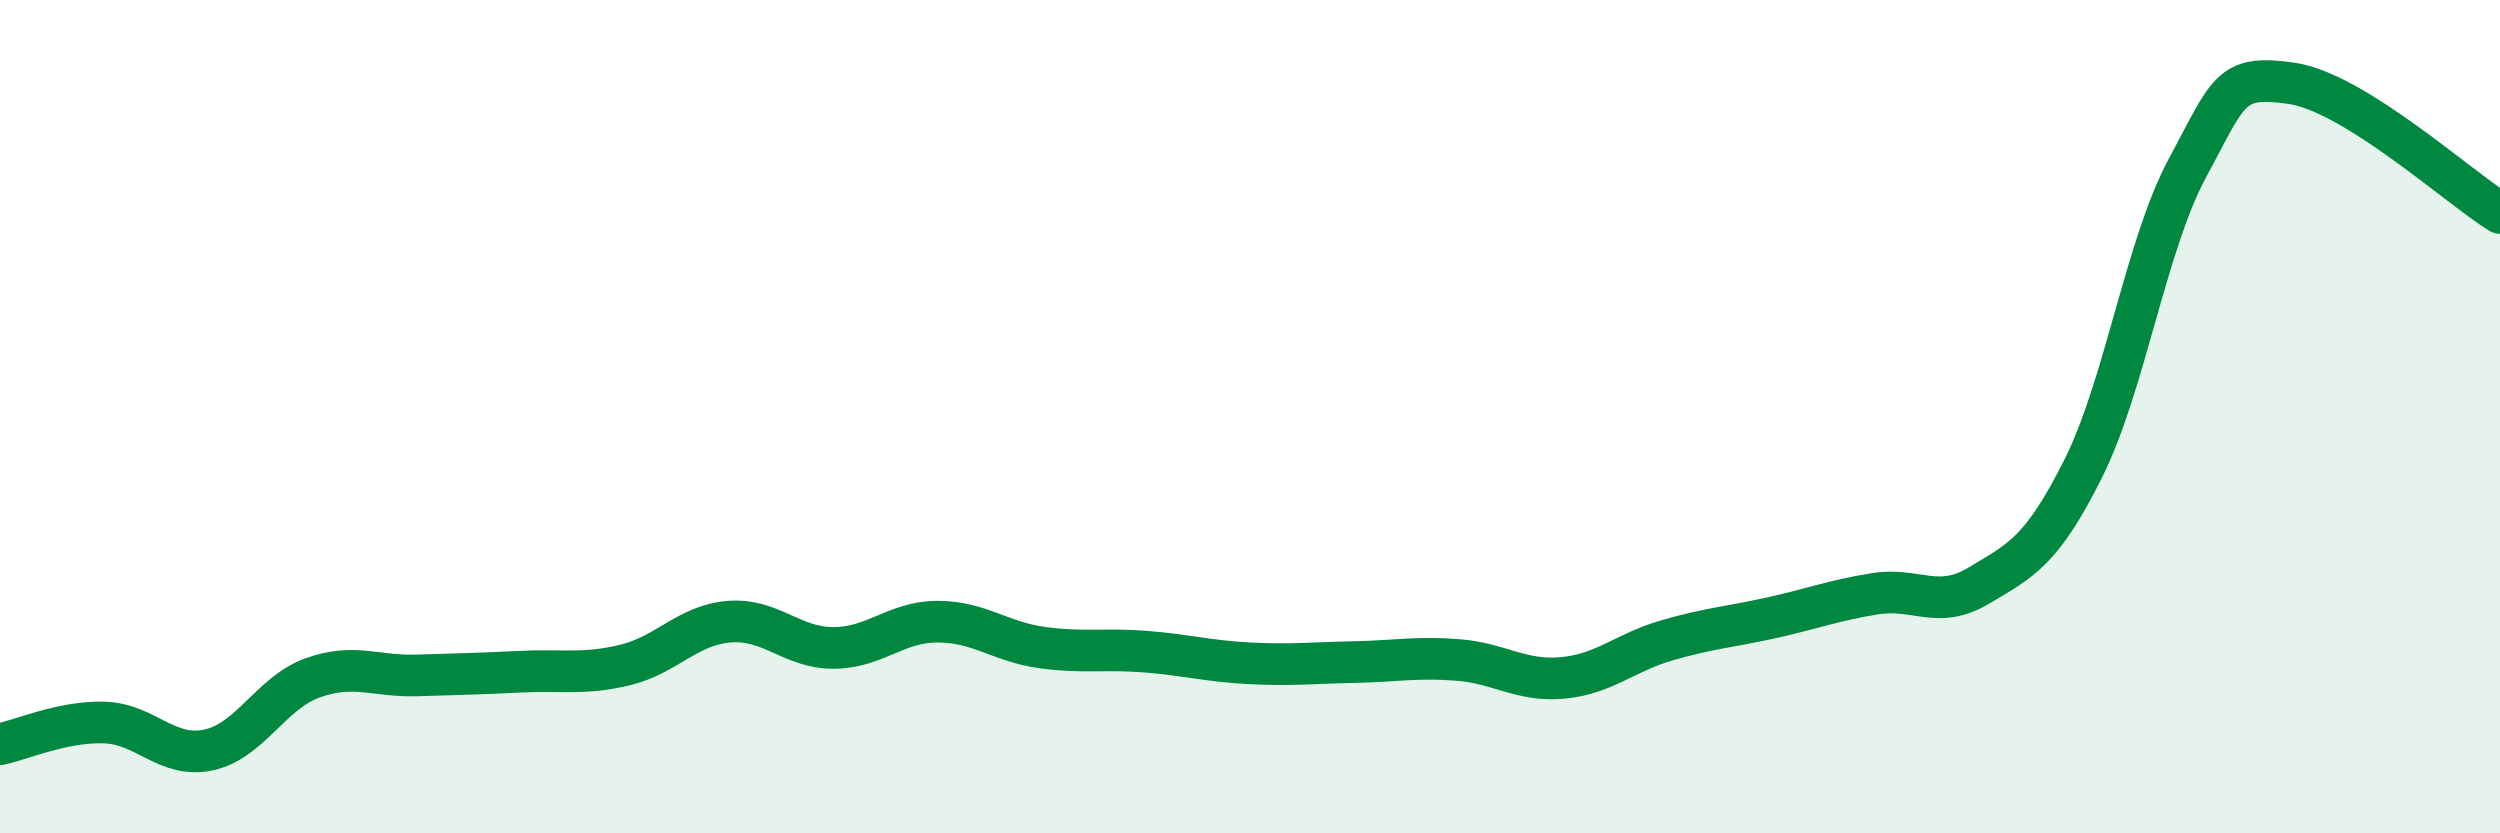
    <svg width="60" height="20" viewBox="0 0 60 20" xmlns="http://www.w3.org/2000/svg">
      <path
        d="M 0,17.86 C 0.5,17.76 1.5,17.31 2.5,17.34 C 3.5,17.37 4,18.21 5,18 C 6,17.79 6.5,16.63 7.5,16.27 C 8.5,15.91 9,16.24 10,16.21 C 11,16.18 11.5,16.17 12.5,16.12 C 13.5,16.07 14,16.2 15,15.96 C 16,15.72 16.5,15 17.5,14.92 C 18.5,14.84 19,15.55 20,15.55 C 21,15.55 21.5,14.92 22.5,14.92 C 23.5,14.92 24,15.4 25,15.54 C 26,15.68 26.5,15.56 27.5,15.64 C 28.5,15.72 29,15.87 30,15.92 C 31,15.97 31.5,15.91 32.5,15.89 C 33.5,15.87 34,15.76 35,15.84 C 36,15.92 36.5,16.36 37.5,16.27 C 38.5,16.18 39,15.66 40,15.37 C 41,15.08 41.5,15.05 42.5,14.83 C 43.5,14.61 44,14.41 45,14.25 C 46,14.09 46.5,14.65 47.5,14.05 C 48.5,13.45 49,13.24 50,11.24 C 51,9.24 51.5,5.88 52.5,4.03 C 53.5,2.18 53.5,1.78 55,2 C 56.5,2.22 59,4.49 60,5.11L60 20L0 20Z"
        fill="#008740"
        opacity="0.1"
        stroke-linecap="round"
        stroke-linejoin="round"
      />
      <path
        d="M 0,17.86 C 0.5,17.76 1.5,17.31 2.5,17.34 C 3.5,17.37 4,18.21 5,18 C 6,17.79 6.5,16.63 7.5,16.27 C 8.5,15.91 9,16.24 10,16.21 C 11,16.18 11.5,16.17 12.5,16.12 C 13.5,16.07 14,16.2 15,15.96 C 16,15.72 16.5,15 17.5,14.92 C 18.5,14.84 19,15.55 20,15.55 C 21,15.55 21.5,14.92 22.5,14.92 C 23.5,14.92 24,15.4 25,15.54 C 26,15.68 26.5,15.56 27.5,15.64 C 28.5,15.72 29,15.87 30,15.92 C 31,15.97 31.5,15.91 32.5,15.89 C 33.5,15.87 34,15.76 35,15.84 C 36,15.92 36.5,16.36 37.5,16.27 C 38.5,16.18 39,15.66 40,15.37 C 41,15.08 41.5,15.05 42.5,14.83 C 43.5,14.61 44,14.41 45,14.25 C 46,14.09 46.5,14.65 47.5,14.05 C 48.5,13.45 49,13.24 50,11.24 C 51,9.24 51.5,5.88 52.5,4.03 C 53.5,2.18 53.5,1.78 55,2 C 56.5,2.22 59,4.49 60,5.11"
        stroke="#008740"
        stroke-width="1"
        fill="none"
        stroke-linecap="round"
        stroke-linejoin="round"
      />
    </svg>
  